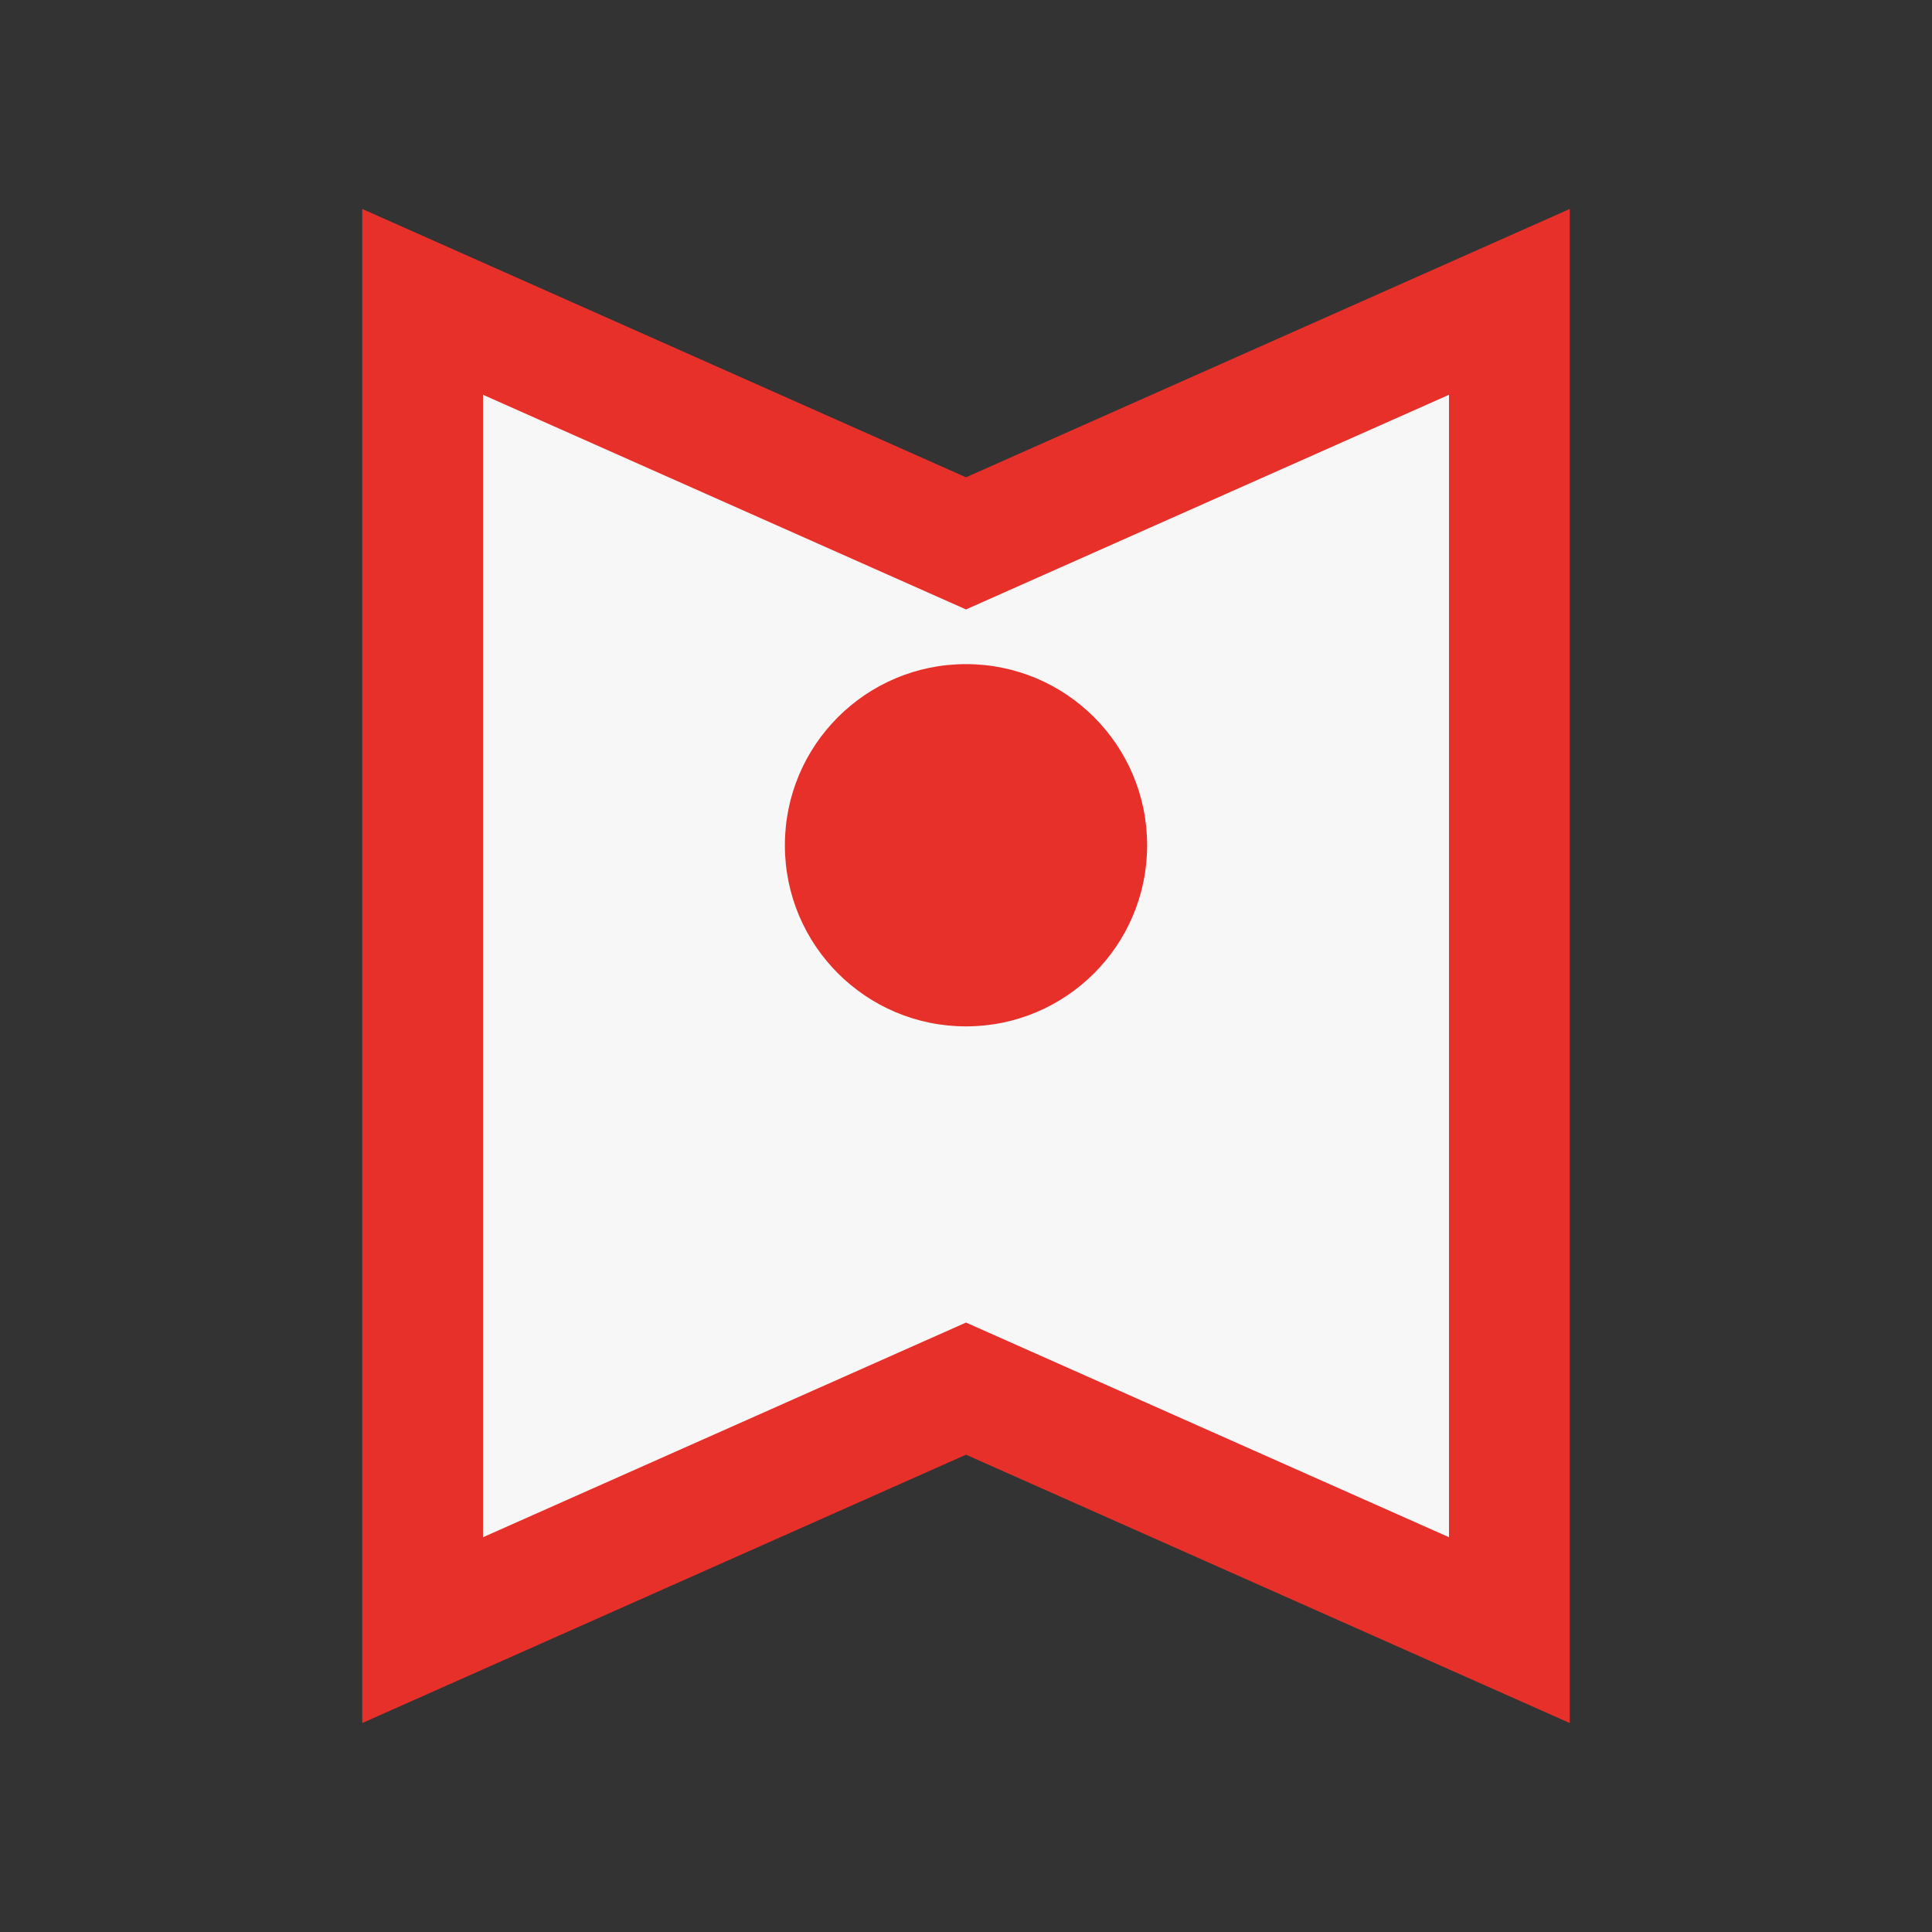 <?xml version="1.0" encoding="UTF-8"?>
<svg xmlns="http://www.w3.org/2000/svg" width="32" height="32" viewBox="0 0 32 32"><rect x="0" y="0" width="32" height="32" fill="#333333" stroke="none"/><path d="M7 5v22l9-4 9 4V5l-9 4-9-4z" fill="#F7F7F7" stroke="#E7302A" stroke-width="2"/><circle cx="16" cy="14" r="3" fill="#E7302A"/></svg>